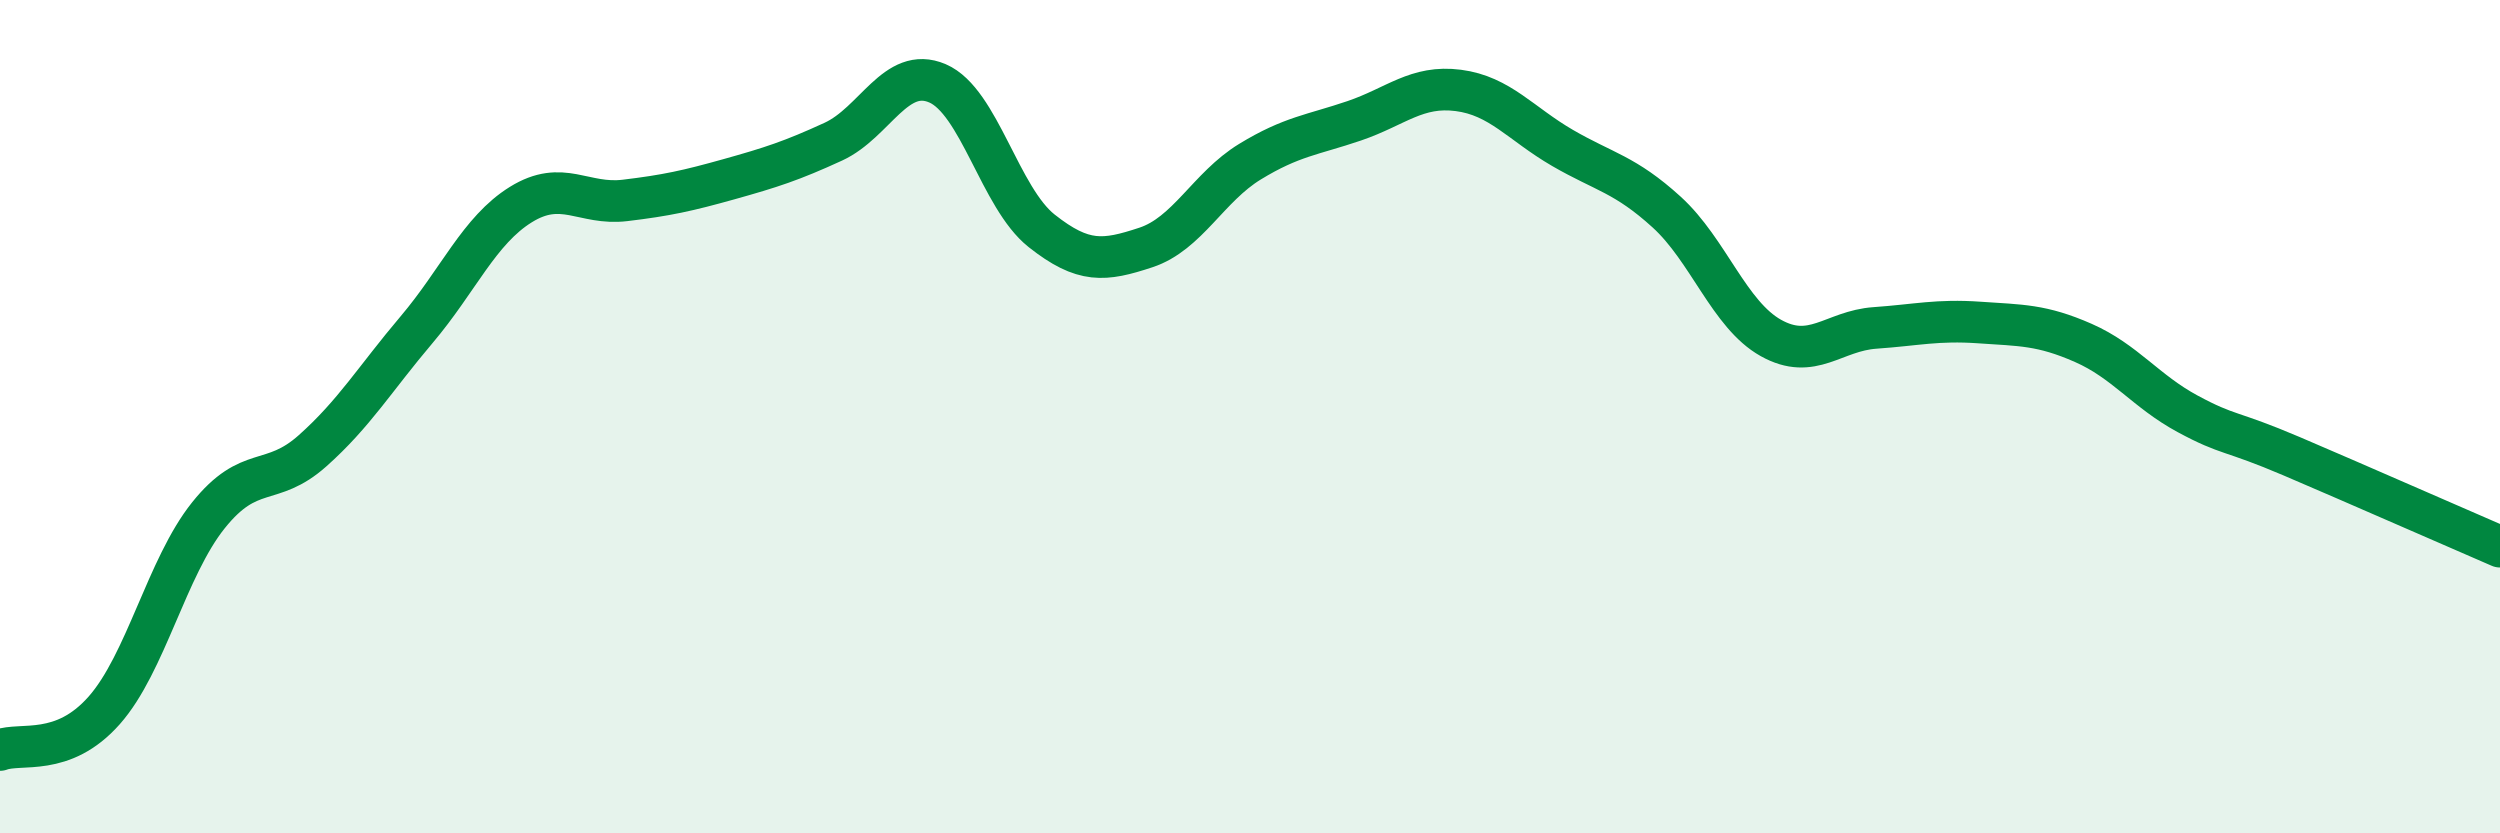 
    <svg width="60" height="20" viewBox="0 0 60 20" xmlns="http://www.w3.org/2000/svg">
      <path
        d="M 0,18 C 0.5,17.81 1.5,18.18 2.5,17.05 C 3.5,15.92 4,13.62 5,12.37 C 6,11.12 6.5,11.71 7.5,10.82 C 8.5,9.93 9,9.09 10,7.91 C 11,6.73 11.5,5.53 12.5,4.91 C 13.5,4.29 14,4.93 15,4.81 C 16,4.69 16.5,4.58 17.5,4.3 C 18.5,4.02 19,3.86 20,3.4 C 21,2.94 21.5,1.57 22.5,2 C 23.5,2.43 24,4.75 25,5.54 C 26,6.33 26.5,6.27 27.5,5.94 C 28.5,5.61 29,4.49 30,3.88 C 31,3.27 31.5,3.24 32.5,2.9 C 33.5,2.56 34,2.04 35,2.17 C 36,2.3 36.5,2.97 37.5,3.55 C 38.5,4.13 39,4.18 40,5.09 C 41,6 41.5,7.55 42.5,8.11 C 43.5,8.67 44,7.94 45,7.87 C 46,7.8 46.5,7.67 47.5,7.74 C 48.5,7.81 49,7.79 50,8.23 C 51,8.67 51.5,9.39 52.5,9.93 C 53.5,10.47 53.5,10.31 55,10.95 C 56.5,11.59 59,12.69 60,13.12L60 20L0 20Z"
        fill="#008740"
        opacity="0.1"
        stroke-linecap="round"
        stroke-linejoin="round"
      />
      <path
        d="M 0,18 C 0.5,17.81 1.5,18.18 2.5,17.05 C 3.5,15.92 4,13.62 5,12.37 C 6,11.12 6.5,11.71 7.5,10.82 C 8.5,9.93 9,9.09 10,7.91 C 11,6.73 11.5,5.53 12.5,4.91 C 13.5,4.29 14,4.93 15,4.81 C 16,4.69 16.5,4.58 17.5,4.3 C 18.5,4.02 19,3.86 20,3.4 C 21,2.94 21.5,1.57 22.5,2 C 23.5,2.43 24,4.75 25,5.54 C 26,6.33 26.5,6.27 27.5,5.94 C 28.5,5.61 29,4.49 30,3.88 C 31,3.27 31.5,3.24 32.5,2.9 C 33.5,2.56 34,2.04 35,2.17 C 36,2.3 36.5,2.97 37.5,3.55 C 38.5,4.13 39,4.18 40,5.09 C 41,6 41.5,7.55 42.5,8.11 C 43.5,8.67 44,7.94 45,7.87 C 46,7.8 46.5,7.67 47.5,7.74 C 48.5,7.81 49,7.79 50,8.23 C 51,8.67 51.5,9.39 52.5,9.93 C 53.5,10.47 53.5,10.31 55,10.95 C 56.5,11.59 59,12.69 60,13.12"
        stroke="#008740"
        stroke-width="1"
        fill="none"
        stroke-linecap="round"
        stroke-linejoin="round"
      />
    </svg>
  
